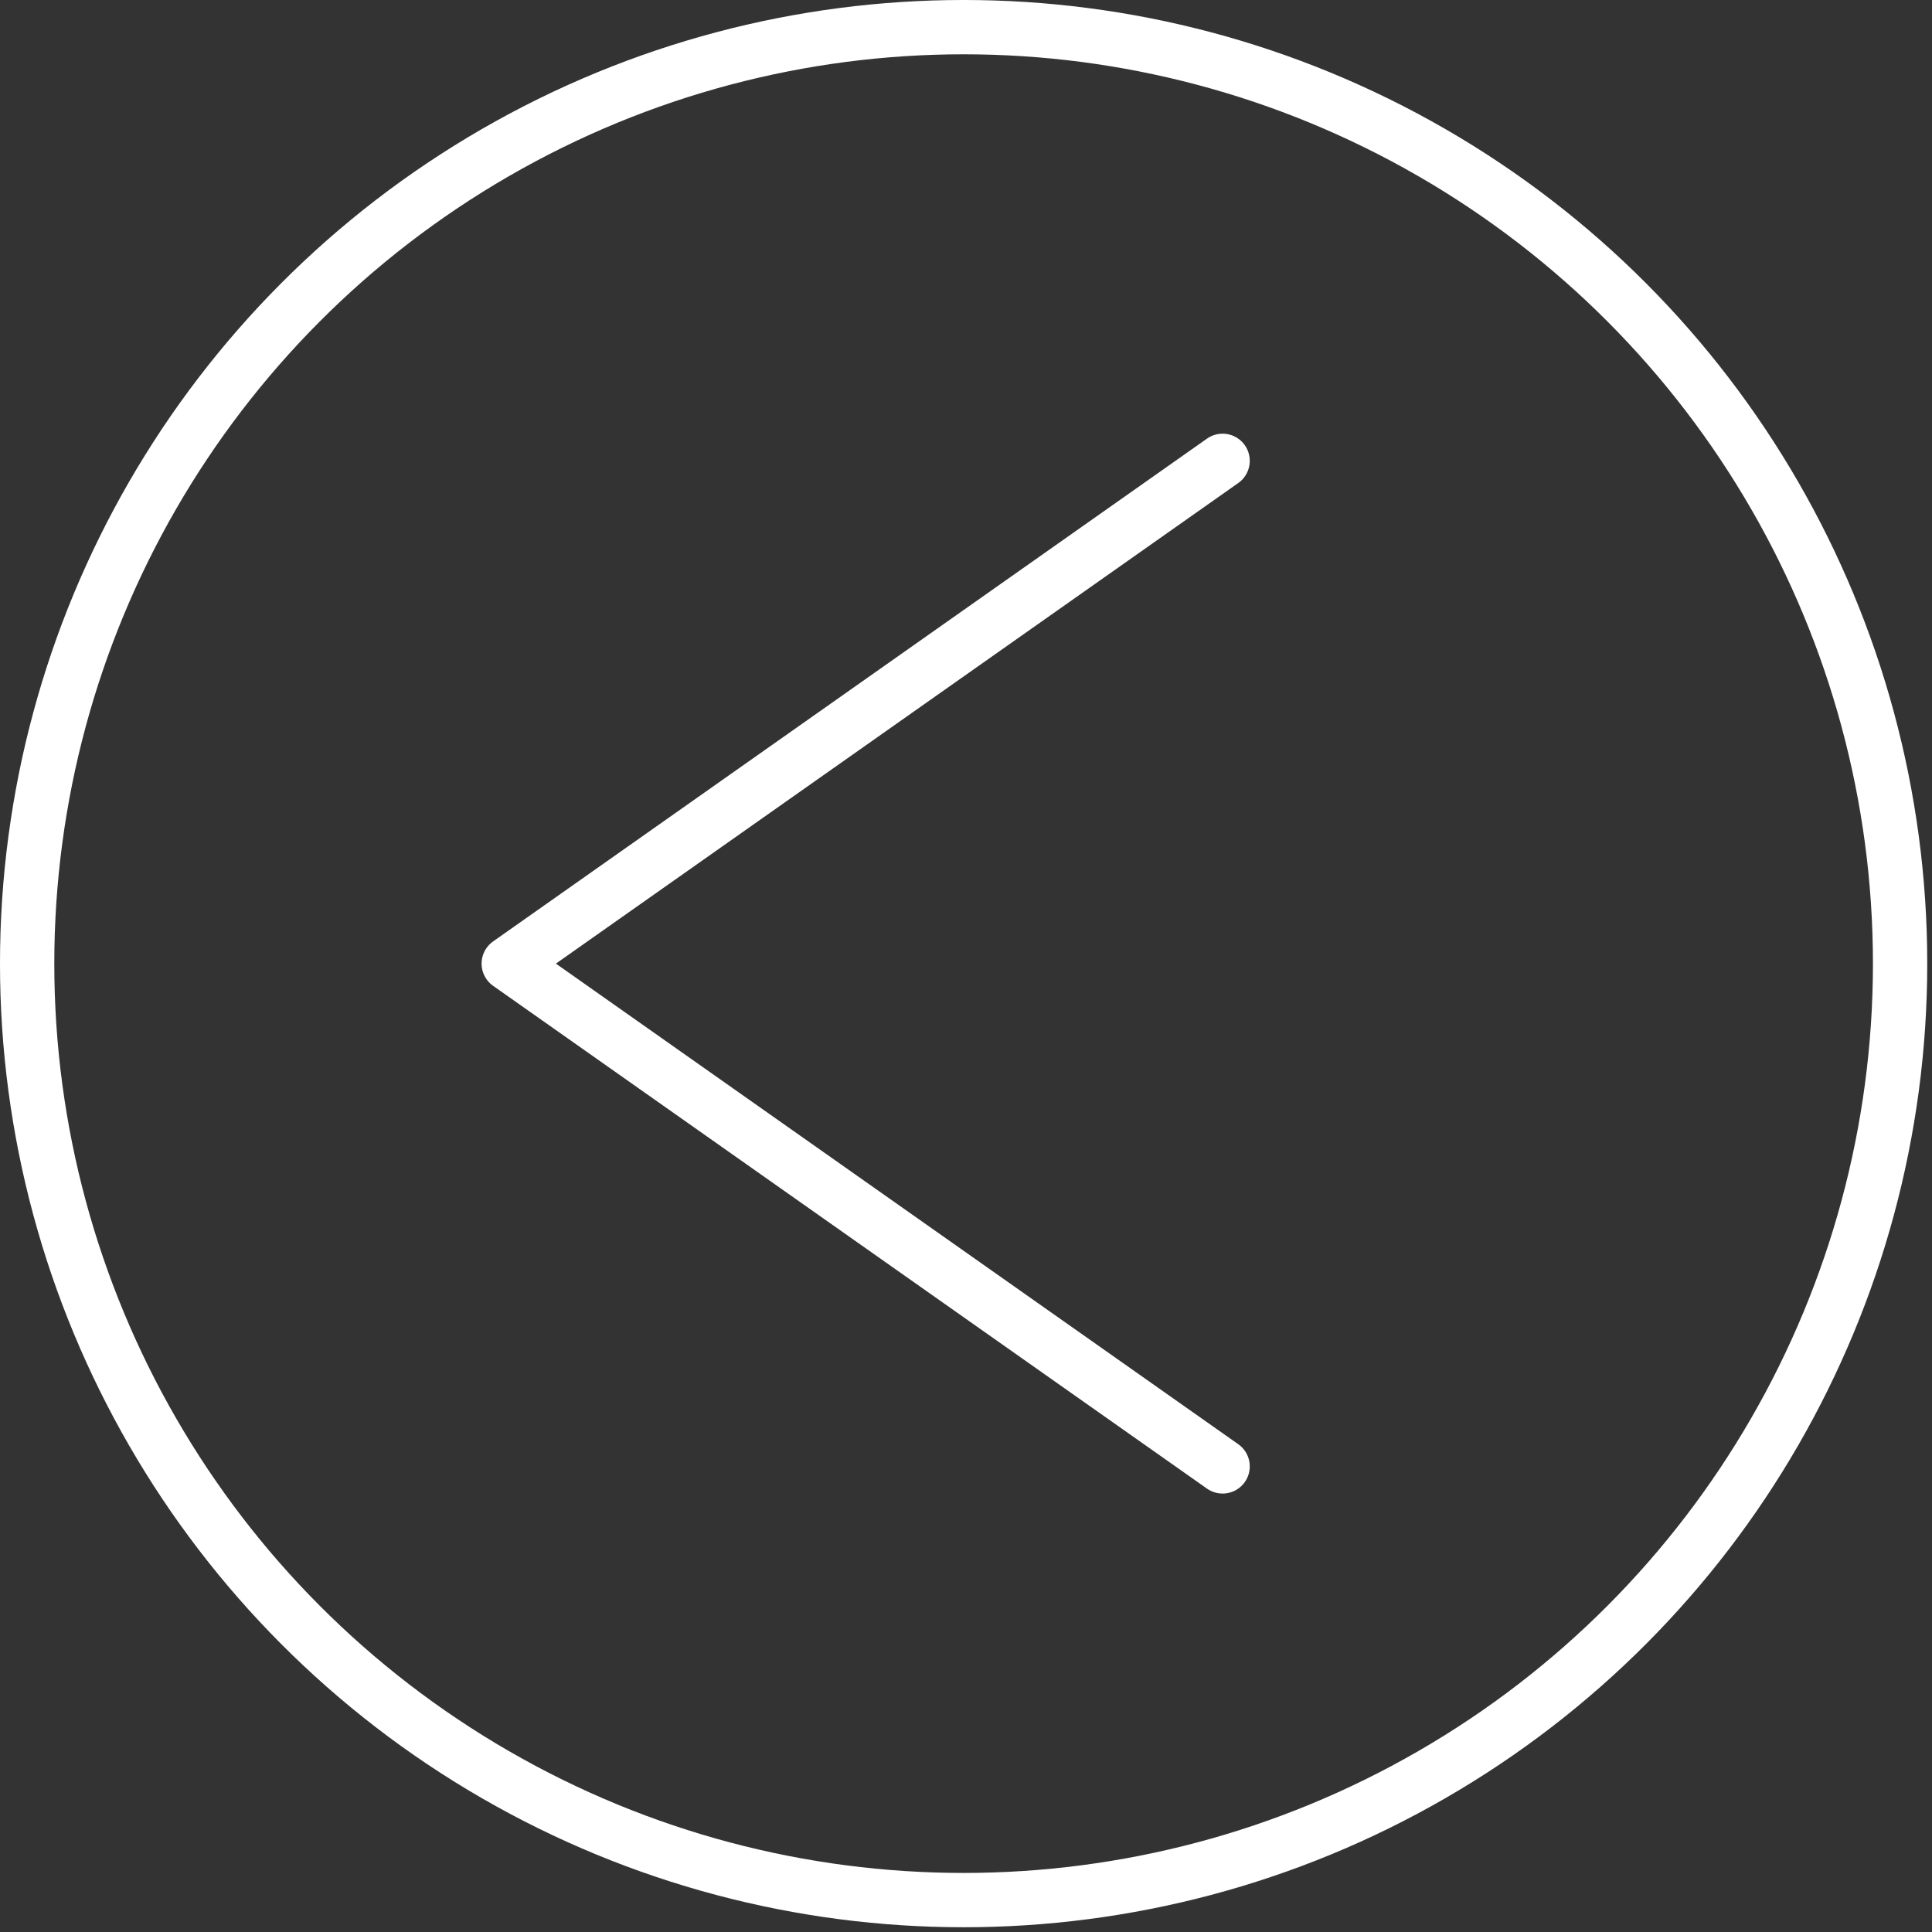 <?xml version="1.0" encoding="UTF-8" standalone="no"?><!DOCTYPE svg PUBLIC "-//W3C//DTD SVG 1.1//EN" "http://www.w3.org/Graphics/SVG/1.1/DTD/svg11.dtd"><svg width="100%" height="100%" viewBox="0 0 344 344" version="1.1" xmlns="http://www.w3.org/2000/svg" xmlns:xlink="http://www.w3.org/1999/xlink" xml:space="preserve" xmlns:serif="http://www.serif.com/" style="fill-rule:evenodd;clip-rule:evenodd;stroke-linecap:round;stroke-linejoin:round;stroke-miterlimit:1.5;"><rect x="0" y="0" width="344" height="344" fill="#333333" stroke="none"/><circle cx="171.576" cy="171.576" r="166.743" style="fill:none;stroke:#fff;stroke-width:9.67px;"/><path d="M217.69,261.098l-127.107,-89.522l127.107,-89.522" style="fill:none;stroke:#fff;stroke-width:9.67px;"/></svg>